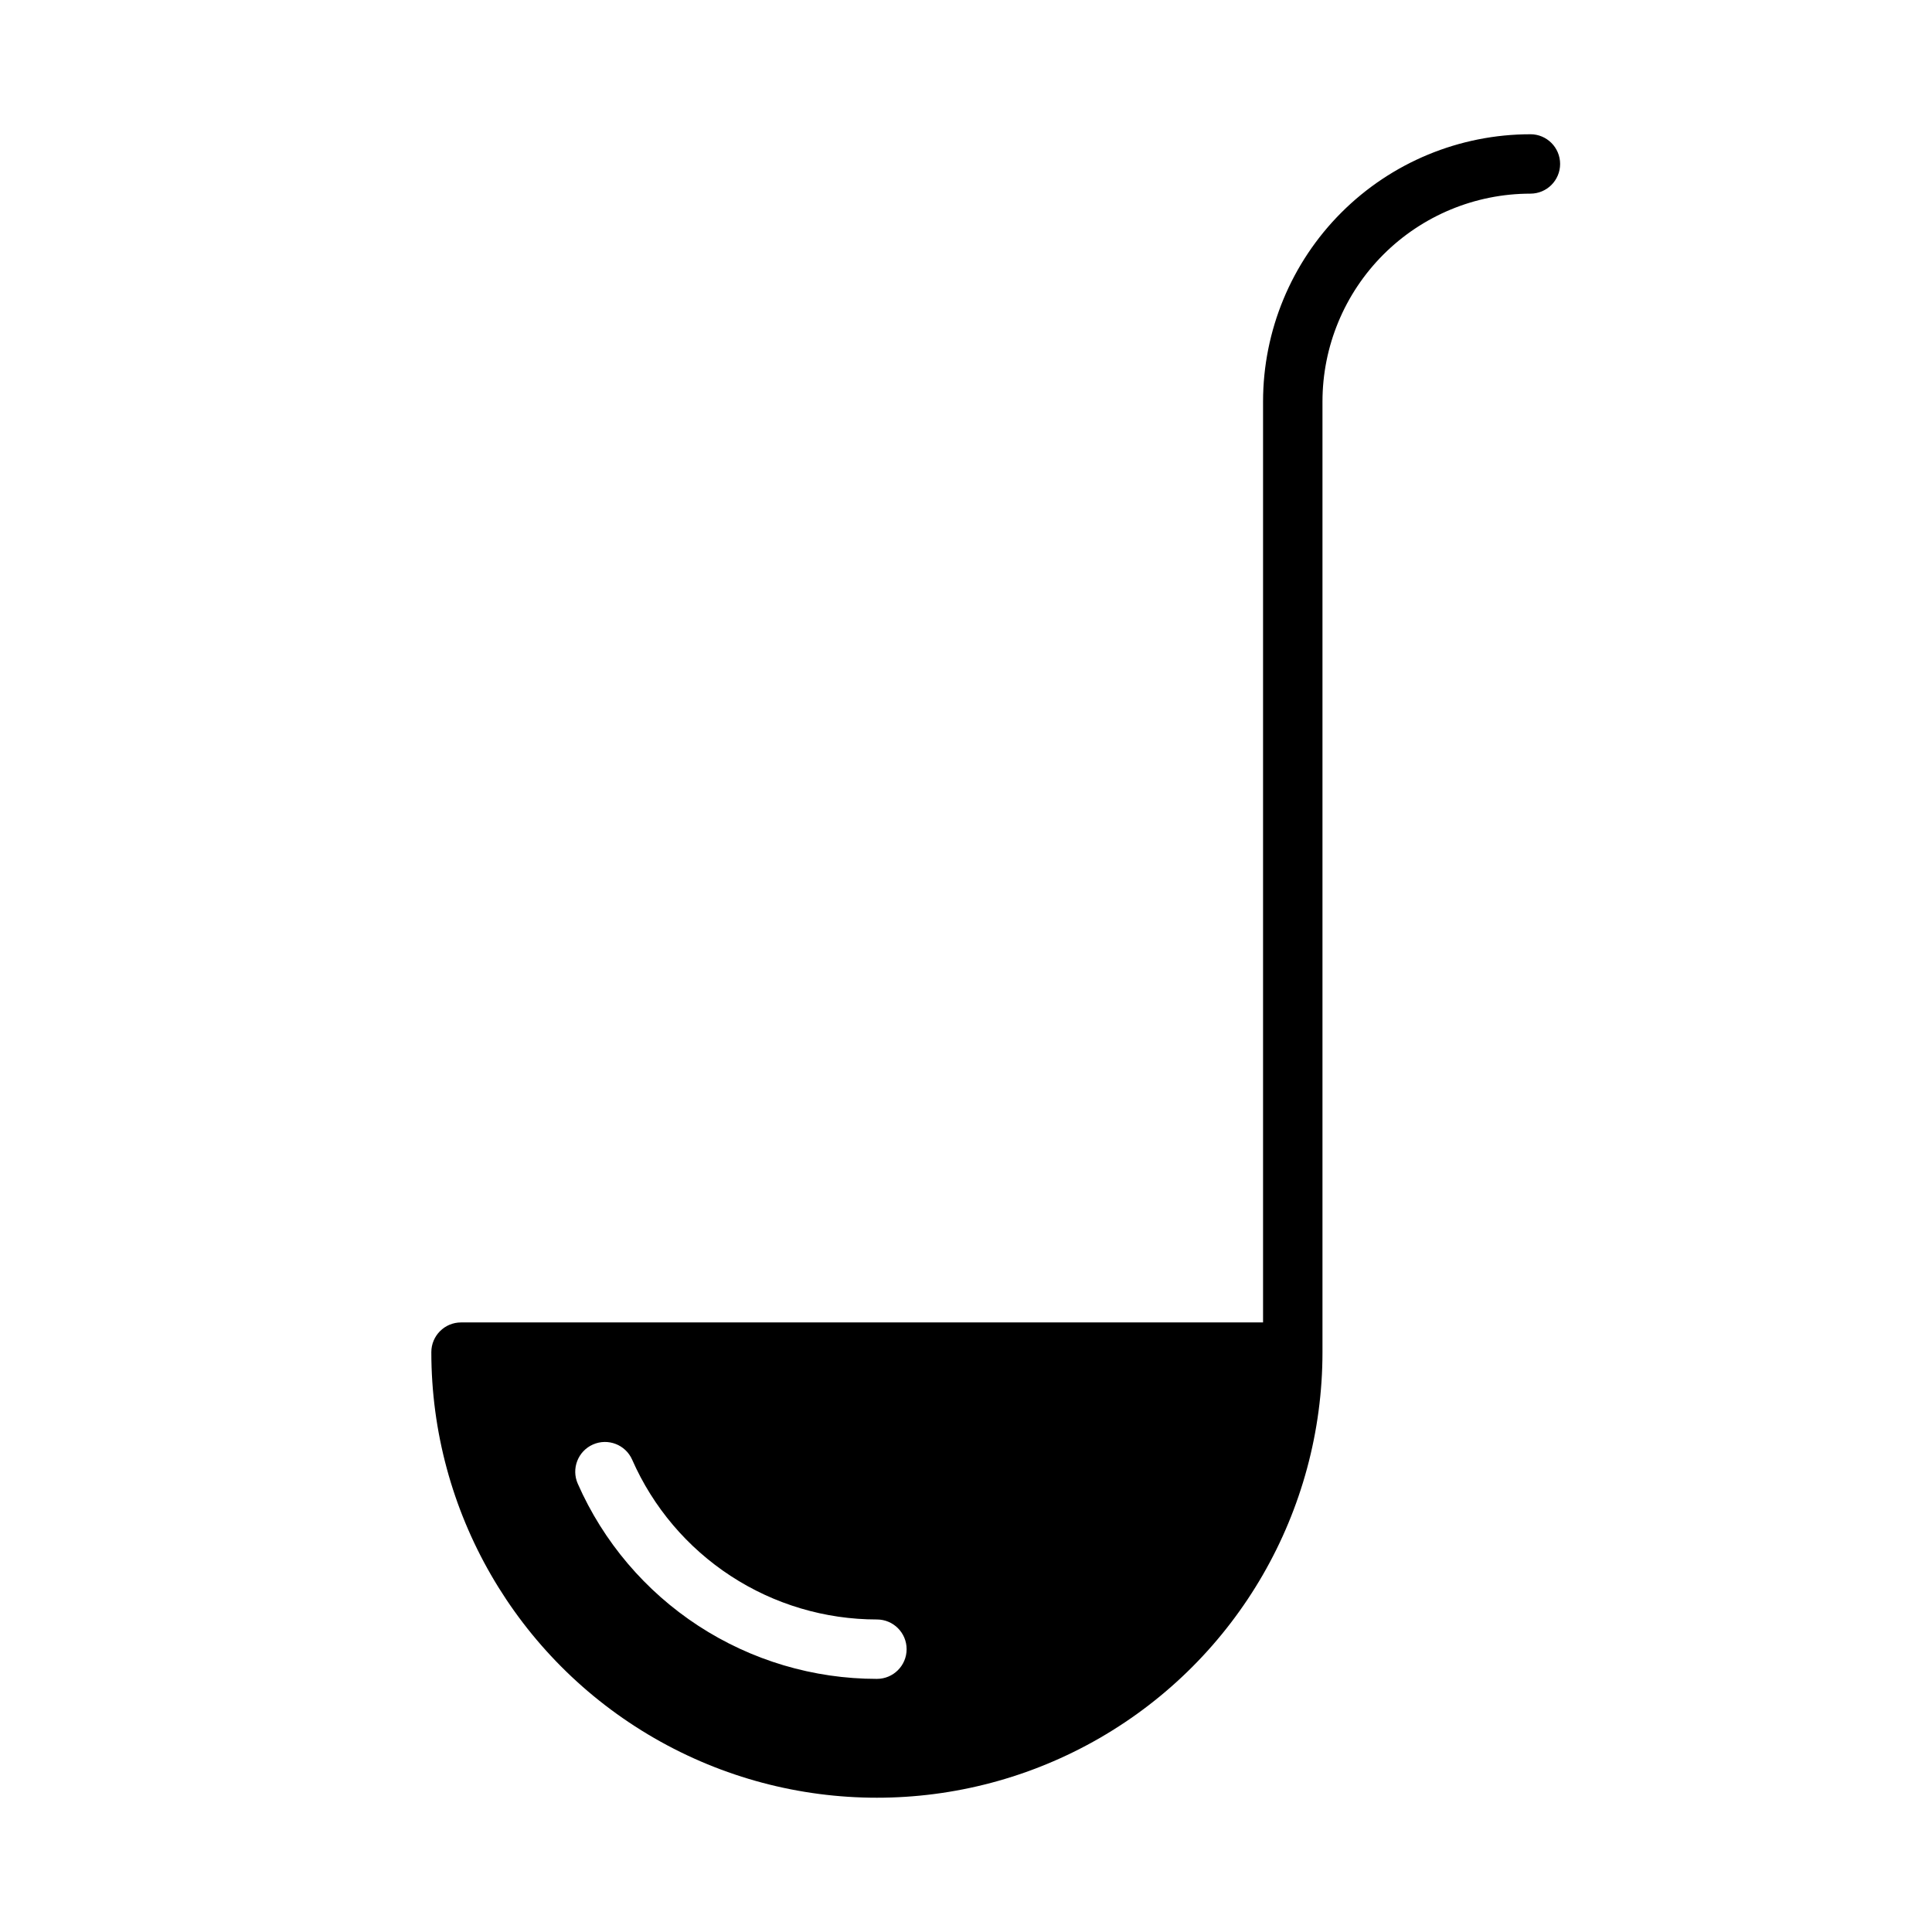 <?xml version="1.0" encoding="UTF-8"?>
<!-- Uploaded to: ICON Repo, www.iconrepo.com, Generator: ICON Repo Mixer Tools -->
<svg fill="#000000" width="800px" height="800px" version="1.1" viewBox="144 144 512 512" xmlns="http://www.w3.org/2000/svg">
 <path d="m549.57 179.58c-18.789 0-36.809 7.465-50.098 20.75-13.285 13.289-20.75 31.309-20.75 50.098v244.03h-212.54c-4.348 0-7.875 3.527-7.875 7.875 0 42.184 22.508 81.168 59.043 102.26 36.531 21.094 81.543 21.094 118.08 0 36.535-21.09 59.039-60.074 59.039-102.26v-251.91c0-14.613 5.809-28.629 16.141-38.965 10.336-10.332 24.352-16.141 38.965-16.141 4.348 0 7.871-3.523 7.871-7.871s-3.523-7.871-7.871-7.871zm-173.18 409.34c-16.809 0.004-33.25-4.887-47.328-14.07-14.074-9.184-25.176-22.266-31.945-37.648-1.758-3.977 0.039-8.629 4.016-10.391 3.981-1.762 8.633 0.035 10.391 4.016 5.535 12.594 14.613 23.305 26.133 30.824 11.52 7.523 24.977 11.527 38.734 11.527 4.348 0 7.871 3.523 7.871 7.871 0 4.348-3.523 7.871-7.871 7.871z"/>
</svg>